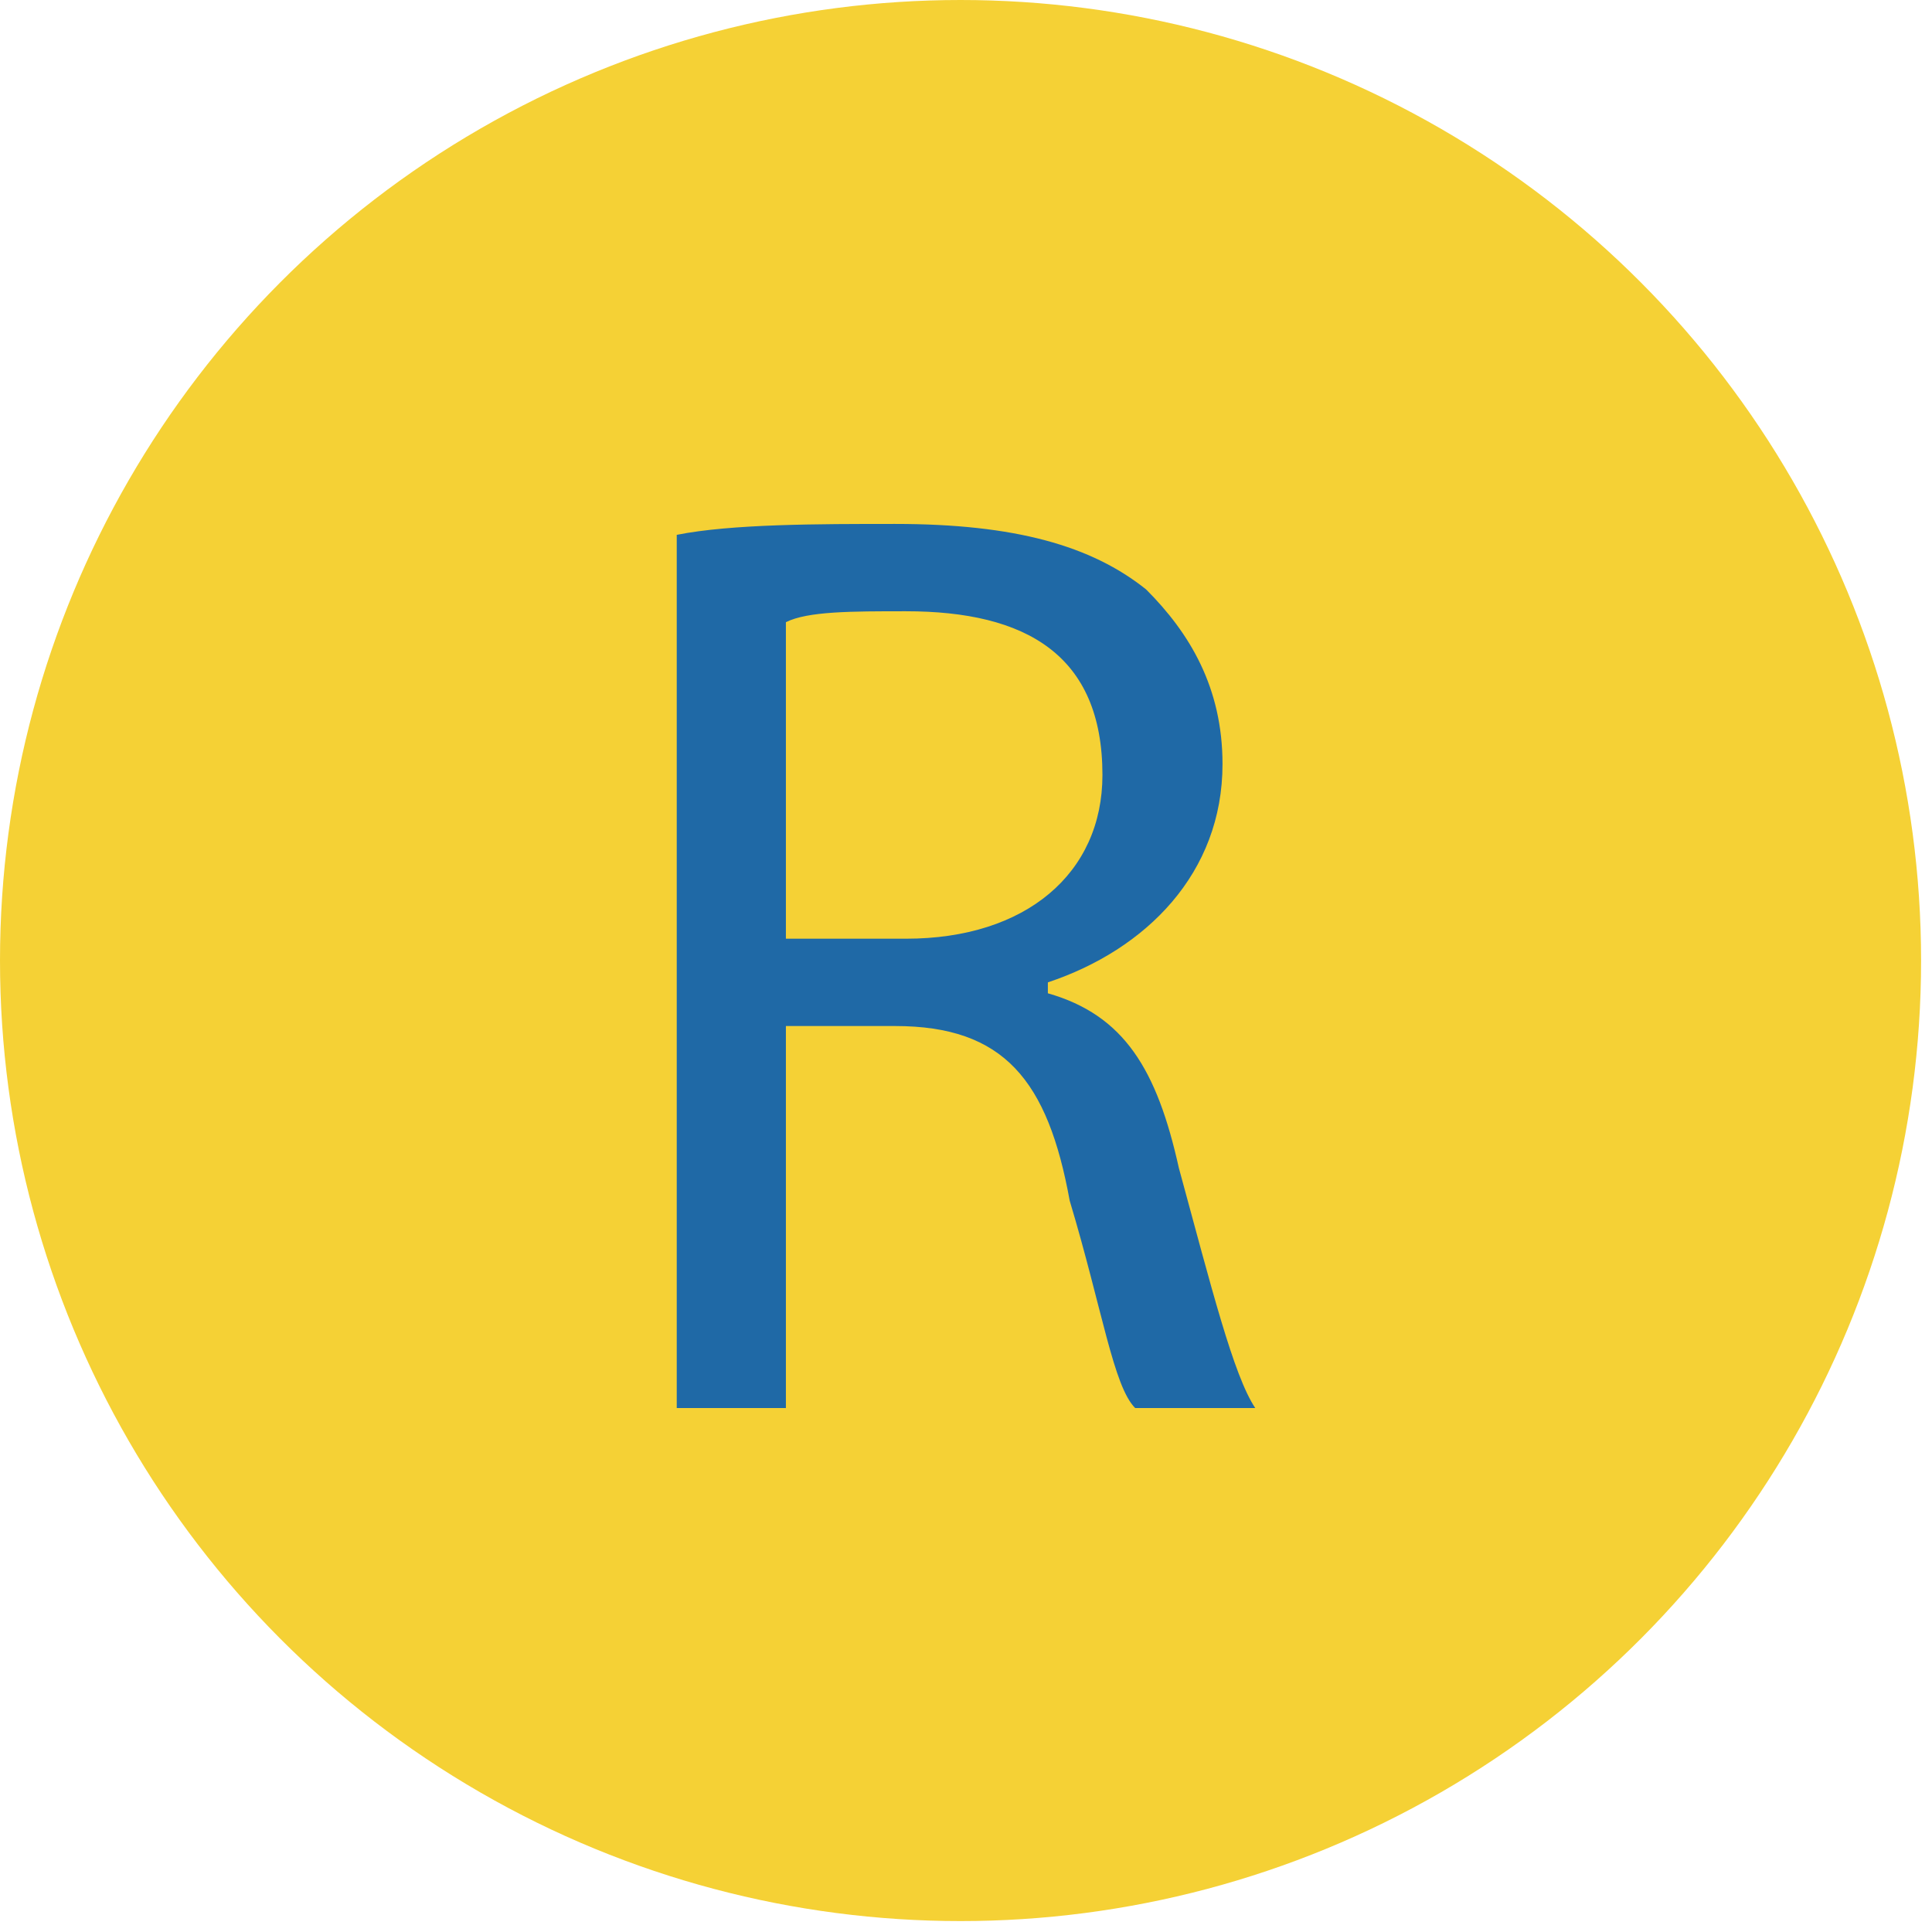 <?xml version="1.0" encoding="UTF-8"?>
<!DOCTYPE svg PUBLIC "-//W3C//DTD SVG 1.1//EN" "http://www.w3.org/Graphics/SVG/1.1/DTD/svg11.dtd">
<!-- Creator: CorelDRAW SE -->
<svg xmlns="http://www.w3.org/2000/svg" xml:space="preserve" width="37px" height="37px" version="1.1" style="shape-rendering:geometricPrecision; text-rendering:geometricPrecision; image-rendering:optimizeQuality; fill-rule:evenodd; clip-rule:evenodd"
viewBox="0 0 1.77 1.77"
 xmlns:xlink="http://www.w3.org/1999/xlink">
 <defs>
  <style type="text/css">
   <![CDATA[
    .fil0 {fill:#F5D135}
    .fil1 {fill:#1F69A6;fill-rule:nonzero}
   ]]>
  </style>
 </defs>
 <g id="Warstwa_x0020_1">
  <circle class="fil0" cx="0.88" cy="0.88" r="0.88"/>
  <path class="fil1" d="M0.72 0.86l0.11 0c0.11,0 0.18,-0.06 0.18,-0.15 0,-0.11 -0.07,-0.15 -0.18,-0.15 -0.05,0 -0.09,0 -0.11,0.01l0 0.29zm-0.1 -0.37c0.05,-0.01 0.13,-0.01 0.2,-0.01 0.11,0 0.18,0.02 0.23,0.06 0.04,0.04 0.07,0.09 0.07,0.16 0,0.1 -0.07,0.17 -0.16,0.2l0 0.01c0.07,0.02 0.1,0.07 0.12,0.16 0.03,0.11 0.05,0.19 0.07,0.22l-0.11 0c-0.02,-0.02 -0.03,-0.09 -0.06,-0.19 -0.02,-0.11 -0.06,-0.16 -0.16,-0.16l-0.1 0 0 0.35 -0.1 0 0 -0.8z"/>
 </g>
</svg>

